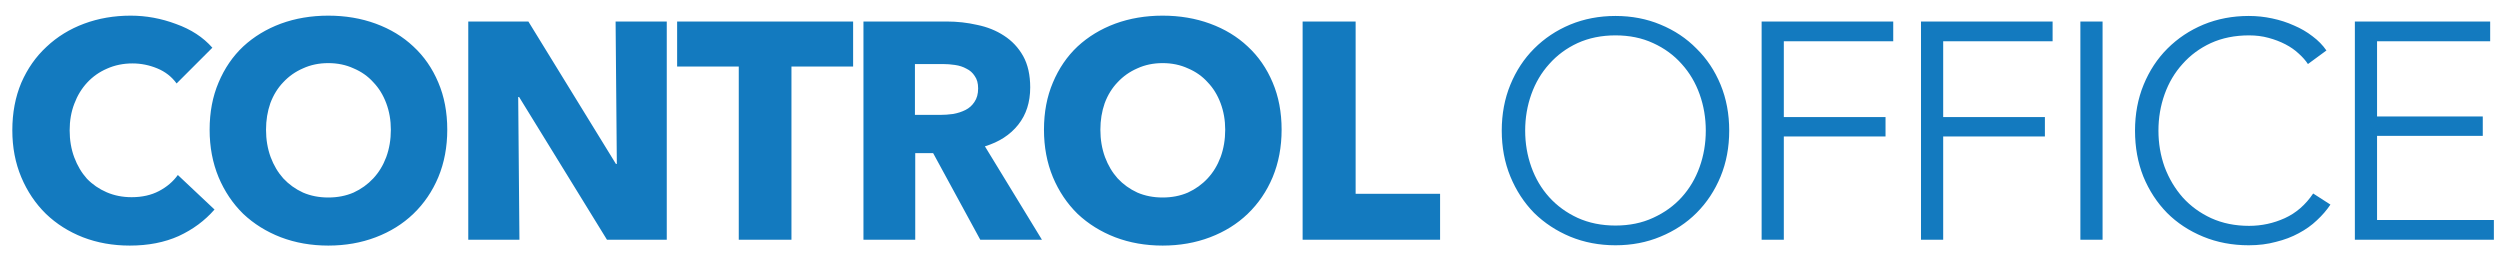 <svg width="146" height="15" viewBox="0 0 146 15" fill="none" xmlns="http://www.w3.org/2000/svg">
<path d="M12.528 12.236C11.964 12.884 11.268 13.4 10.44 13.784C9.612 14.156 8.658 14.342 7.578 14.342C6.594 14.342 5.682 14.18 4.842 13.856C4.014 13.532 3.294 13.076 2.682 12.488C2.07 11.888 1.59 11.174 1.242 10.346C0.894 9.518 0.72 8.606 0.72 7.61C0.72 6.59 0.894 5.666 1.242 4.838C1.602 4.01 2.094 3.308 2.718 2.732C3.342 2.144 4.074 1.694 4.914 1.382C5.754 1.07 6.66 0.914 7.632 0.914C8.532 0.914 9.414 1.076 10.278 1.4C11.154 1.712 11.862 2.174 12.402 2.786L10.314 4.874C10.026 4.478 9.648 4.184 9.18 3.992C8.712 3.8 8.232 3.704 7.74 3.704C7.2 3.704 6.702 3.806 6.246 4.01C5.802 4.202 5.418 4.472 5.094 4.82C4.77 5.168 4.518 5.582 4.338 6.062C4.158 6.53 4.068 7.046 4.068 7.61C4.068 8.186 4.158 8.714 4.338 9.194C4.518 9.674 4.764 10.088 5.076 10.436C5.4 10.772 5.784 11.036 6.228 11.228C6.672 11.42 7.158 11.516 7.686 11.516C8.298 11.516 8.832 11.396 9.288 11.156C9.744 10.916 10.11 10.604 10.386 10.22L12.528 12.236ZM26.12 7.574C26.12 8.582 25.946 9.506 25.598 10.346C25.25 11.174 24.764 11.888 24.14 12.488C23.528 13.076 22.796 13.532 21.944 13.856C21.092 14.18 20.168 14.342 19.172 14.342C18.176 14.342 17.252 14.18 16.4 13.856C15.56 13.532 14.828 13.076 14.204 12.488C13.592 11.888 13.112 11.174 12.764 10.346C12.416 9.506 12.242 8.582 12.242 7.574C12.242 6.554 12.416 5.636 12.764 4.82C13.112 3.992 13.592 3.29 14.204 2.714C14.828 2.138 15.56 1.694 16.4 1.382C17.252 1.07 18.176 0.914 19.172 0.914C20.168 0.914 21.092 1.07 21.944 1.382C22.796 1.694 23.528 2.138 24.14 2.714C24.764 3.29 25.25 3.992 25.598 4.82C25.946 5.636 26.12 6.554 26.12 7.574ZM22.826 7.574C22.826 7.022 22.736 6.506 22.556 6.026C22.376 5.546 22.124 5.138 21.8 4.802C21.488 4.454 21.104 4.184 20.648 3.992C20.204 3.788 19.712 3.686 19.172 3.686C18.632 3.686 18.14 3.788 17.696 3.992C17.252 4.184 16.868 4.454 16.544 4.802C16.22 5.138 15.968 5.546 15.788 6.026C15.62 6.506 15.536 7.022 15.536 7.574C15.536 8.15 15.626 8.684 15.806 9.176C15.986 9.656 16.232 10.07 16.544 10.418C16.868 10.766 17.252 11.042 17.696 11.246C18.14 11.438 18.632 11.534 19.172 11.534C19.712 11.534 20.204 11.438 20.648 11.246C21.092 11.042 21.476 10.766 21.8 10.418C22.124 10.07 22.376 9.656 22.556 9.176C22.736 8.684 22.826 8.15 22.826 7.574ZM35.447 14L30.317 5.666H30.263L30.335 14H27.347V1.256H30.857L35.969 9.572H36.023L35.951 1.256H38.939V14H35.447ZM46.221 3.884V14H43.144V3.884H39.544V1.256H49.822V3.884H46.221ZM57.248 14L54.495 8.942H53.45V14H50.426V1.256H55.286C55.898 1.256 56.492 1.322 57.069 1.454C57.657 1.574 58.178 1.784 58.635 2.084C59.102 2.384 59.474 2.78 59.751 3.272C60.026 3.764 60.164 4.376 60.164 5.108C60.164 5.972 59.931 6.698 59.462 7.286C58.995 7.874 58.346 8.294 57.519 8.546L60.849 14H57.248ZM57.123 5.162C57.123 4.862 57.056 4.622 56.925 4.442C56.804 4.25 56.642 4.106 56.438 4.01C56.246 3.902 56.025 3.83 55.773 3.794C55.532 3.758 55.298 3.74 55.071 3.74H53.432V6.71H54.891C55.142 6.71 55.401 6.692 55.664 6.656C55.928 6.608 56.169 6.53 56.385 6.422C56.6 6.314 56.775 6.158 56.907 5.954C57.05 5.75 57.123 5.486 57.123 5.162ZM74.846 7.574C74.846 8.582 74.672 9.506 74.324 10.346C73.976 11.174 73.49 11.888 72.866 12.488C72.254 13.076 71.522 13.532 70.67 13.856C69.818 14.18 68.894 14.342 67.898 14.342C66.902 14.342 65.978 14.18 65.126 13.856C64.286 13.532 63.554 13.076 62.93 12.488C62.318 11.888 61.838 11.174 61.49 10.346C61.142 9.506 60.968 8.582 60.968 7.574C60.968 6.554 61.142 5.636 61.49 4.82C61.838 3.992 62.318 3.29 62.93 2.714C63.554 2.138 64.286 1.694 65.126 1.382C65.978 1.07 66.902 0.914 67.898 0.914C68.894 0.914 69.818 1.07 70.67 1.382C71.522 1.694 72.254 2.138 72.866 2.714C73.49 3.29 73.976 3.992 74.324 4.82C74.672 5.636 74.846 6.554 74.846 7.574ZM71.552 7.574C71.552 7.022 71.462 6.506 71.282 6.026C71.102 5.546 70.85 5.138 70.526 4.802C70.214 4.454 69.83 4.184 69.374 3.992C68.93 3.788 68.438 3.686 67.898 3.686C67.358 3.686 66.866 3.788 66.422 3.992C65.978 4.184 65.594 4.454 65.27 4.802C64.946 5.138 64.694 5.546 64.514 6.026C64.346 6.506 64.262 7.022 64.262 7.574C64.262 8.15 64.352 8.684 64.532 9.176C64.712 9.656 64.958 10.07 65.27 10.418C65.594 10.766 65.978 11.042 66.422 11.246C66.866 11.438 67.358 11.534 67.898 11.534C68.438 11.534 68.93 11.438 69.374 11.246C69.818 11.042 70.202 10.766 70.526 10.418C70.85 10.07 71.102 9.656 71.282 9.176C71.462 8.684 71.552 8.15 71.552 7.574ZM76.073 14V1.256H79.169V11.318H84.101V14H76.073ZM100.986 7.628C100.986 8.6 100.818 9.494 100.482 10.31C100.146 11.126 99.678 11.834 99.078 12.434C98.49 13.022 97.788 13.484 96.972 13.82C96.168 14.156 95.292 14.324 94.344 14.324C93.396 14.324 92.514 14.156 91.698 13.82C90.894 13.484 90.192 13.022 89.592 12.434C89.004 11.834 88.542 11.126 88.206 10.31C87.87 9.494 87.702 8.6 87.702 7.628C87.702 6.656 87.87 5.762 88.206 4.946C88.542 4.13 89.004 3.428 89.592 2.84C90.192 2.24 90.894 1.772 91.698 1.436C92.514 1.1 93.396 0.932 94.344 0.932C95.292 0.932 96.168 1.1 96.972 1.436C97.788 1.772 98.49 2.24 99.078 2.84C99.678 3.428 100.146 4.13 100.482 4.946C100.818 5.762 100.986 6.656 100.986 7.628ZM99.618 7.628C99.618 6.884 99.498 6.176 99.258 5.504C99.018 4.832 98.67 4.244 98.214 3.74C97.758 3.224 97.2 2.816 96.54 2.516C95.892 2.216 95.16 2.066 94.344 2.066C93.528 2.066 92.79 2.216 92.13 2.516C91.482 2.816 90.93 3.224 90.474 3.74C90.018 4.244 89.67 4.832 89.43 5.504C89.19 6.176 89.07 6.884 89.07 7.628C89.07 8.372 89.19 9.08 89.43 9.752C89.67 10.424 90.018 11.012 90.474 11.516C90.93 12.02 91.482 12.422 92.13 12.722C92.79 13.022 93.528 13.172 94.344 13.172C95.16 13.172 95.892 13.022 96.54 12.722C97.2 12.422 97.758 12.02 98.214 11.516C98.67 11.012 99.018 10.424 99.258 9.752C99.498 9.08 99.618 8.372 99.618 7.628ZM104.175 14H102.879V1.256H110.565V2.408H104.175V6.836H110.115V7.97H104.175V14ZM113.482 14H112.186V1.256H119.872V2.408H113.482V6.836H119.422V7.97H113.482V14ZM122.79 14H121.494V1.256H122.79V14ZM136.097 11.948C135.881 12.272 135.617 12.578 135.305 12.866C135.005 13.154 134.651 13.406 134.243 13.622C133.847 13.838 133.403 14.006 132.911 14.126C132.431 14.258 131.903 14.324 131.327 14.324C130.367 14.324 129.479 14.156 128.663 13.82C127.847 13.484 127.145 13.022 126.557 12.434C125.969 11.834 125.507 11.126 125.171 10.31C124.847 9.494 124.685 8.6 124.685 7.628C124.685 6.656 124.853 5.762 125.189 4.946C125.525 4.13 125.987 3.428 126.575 2.84C127.175 2.24 127.877 1.772 128.681 1.436C129.497 1.1 130.379 0.932 131.327 0.932C131.795 0.932 132.251 0.98 132.695 1.076C133.151 1.172 133.577 1.31 133.973 1.49C134.369 1.658 134.729 1.868 135.053 2.12C135.377 2.36 135.647 2.636 135.863 2.948L134.783 3.74C134.651 3.536 134.471 3.332 134.243 3.128C134.027 2.924 133.769 2.744 133.469 2.588C133.169 2.432 132.839 2.306 132.479 2.21C132.131 2.114 131.753 2.066 131.345 2.066C130.517 2.066 129.773 2.216 129.113 2.516C128.465 2.816 127.913 3.224 127.457 3.74C127.001 4.244 126.653 4.832 126.413 5.504C126.173 6.176 126.053 6.884 126.053 7.628C126.053 8.372 126.173 9.08 126.413 9.752C126.665 10.424 127.019 11.018 127.475 11.534C127.931 12.038 128.483 12.44 129.131 12.74C129.791 13.04 130.529 13.19 131.345 13.19C132.077 13.19 132.773 13.04 133.433 12.74C134.093 12.44 134.645 11.96 135.089 11.3L136.097 11.948ZM138.82 12.848H145.642V14H137.524V1.256H145.426V2.408H138.82V6.8H144.994V7.934H138.82V12.848Z" fill="#137ABF"/>
</svg>
